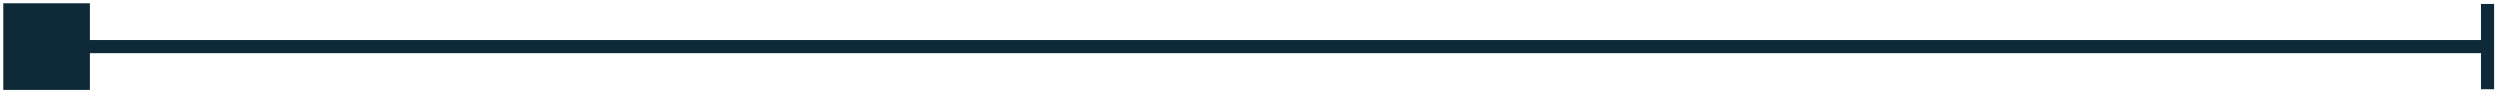 <svg width="381" height="14" viewBox="0 0 381 14" fill="none" xmlns="http://www.w3.org/2000/svg">
<path d="M379.1 7.1H6.8" stroke="#0E2938" stroke-width="2" stroke-miterlimit="10"/>
<path d="M380.1 0.6H378.1V13.6H380.1V0.6Z" fill="#0E2938"/>
<path d="M13.7 0.5H0.5V13.7H13.7V0.5Z" fill="#0E2938"/>
</svg>
